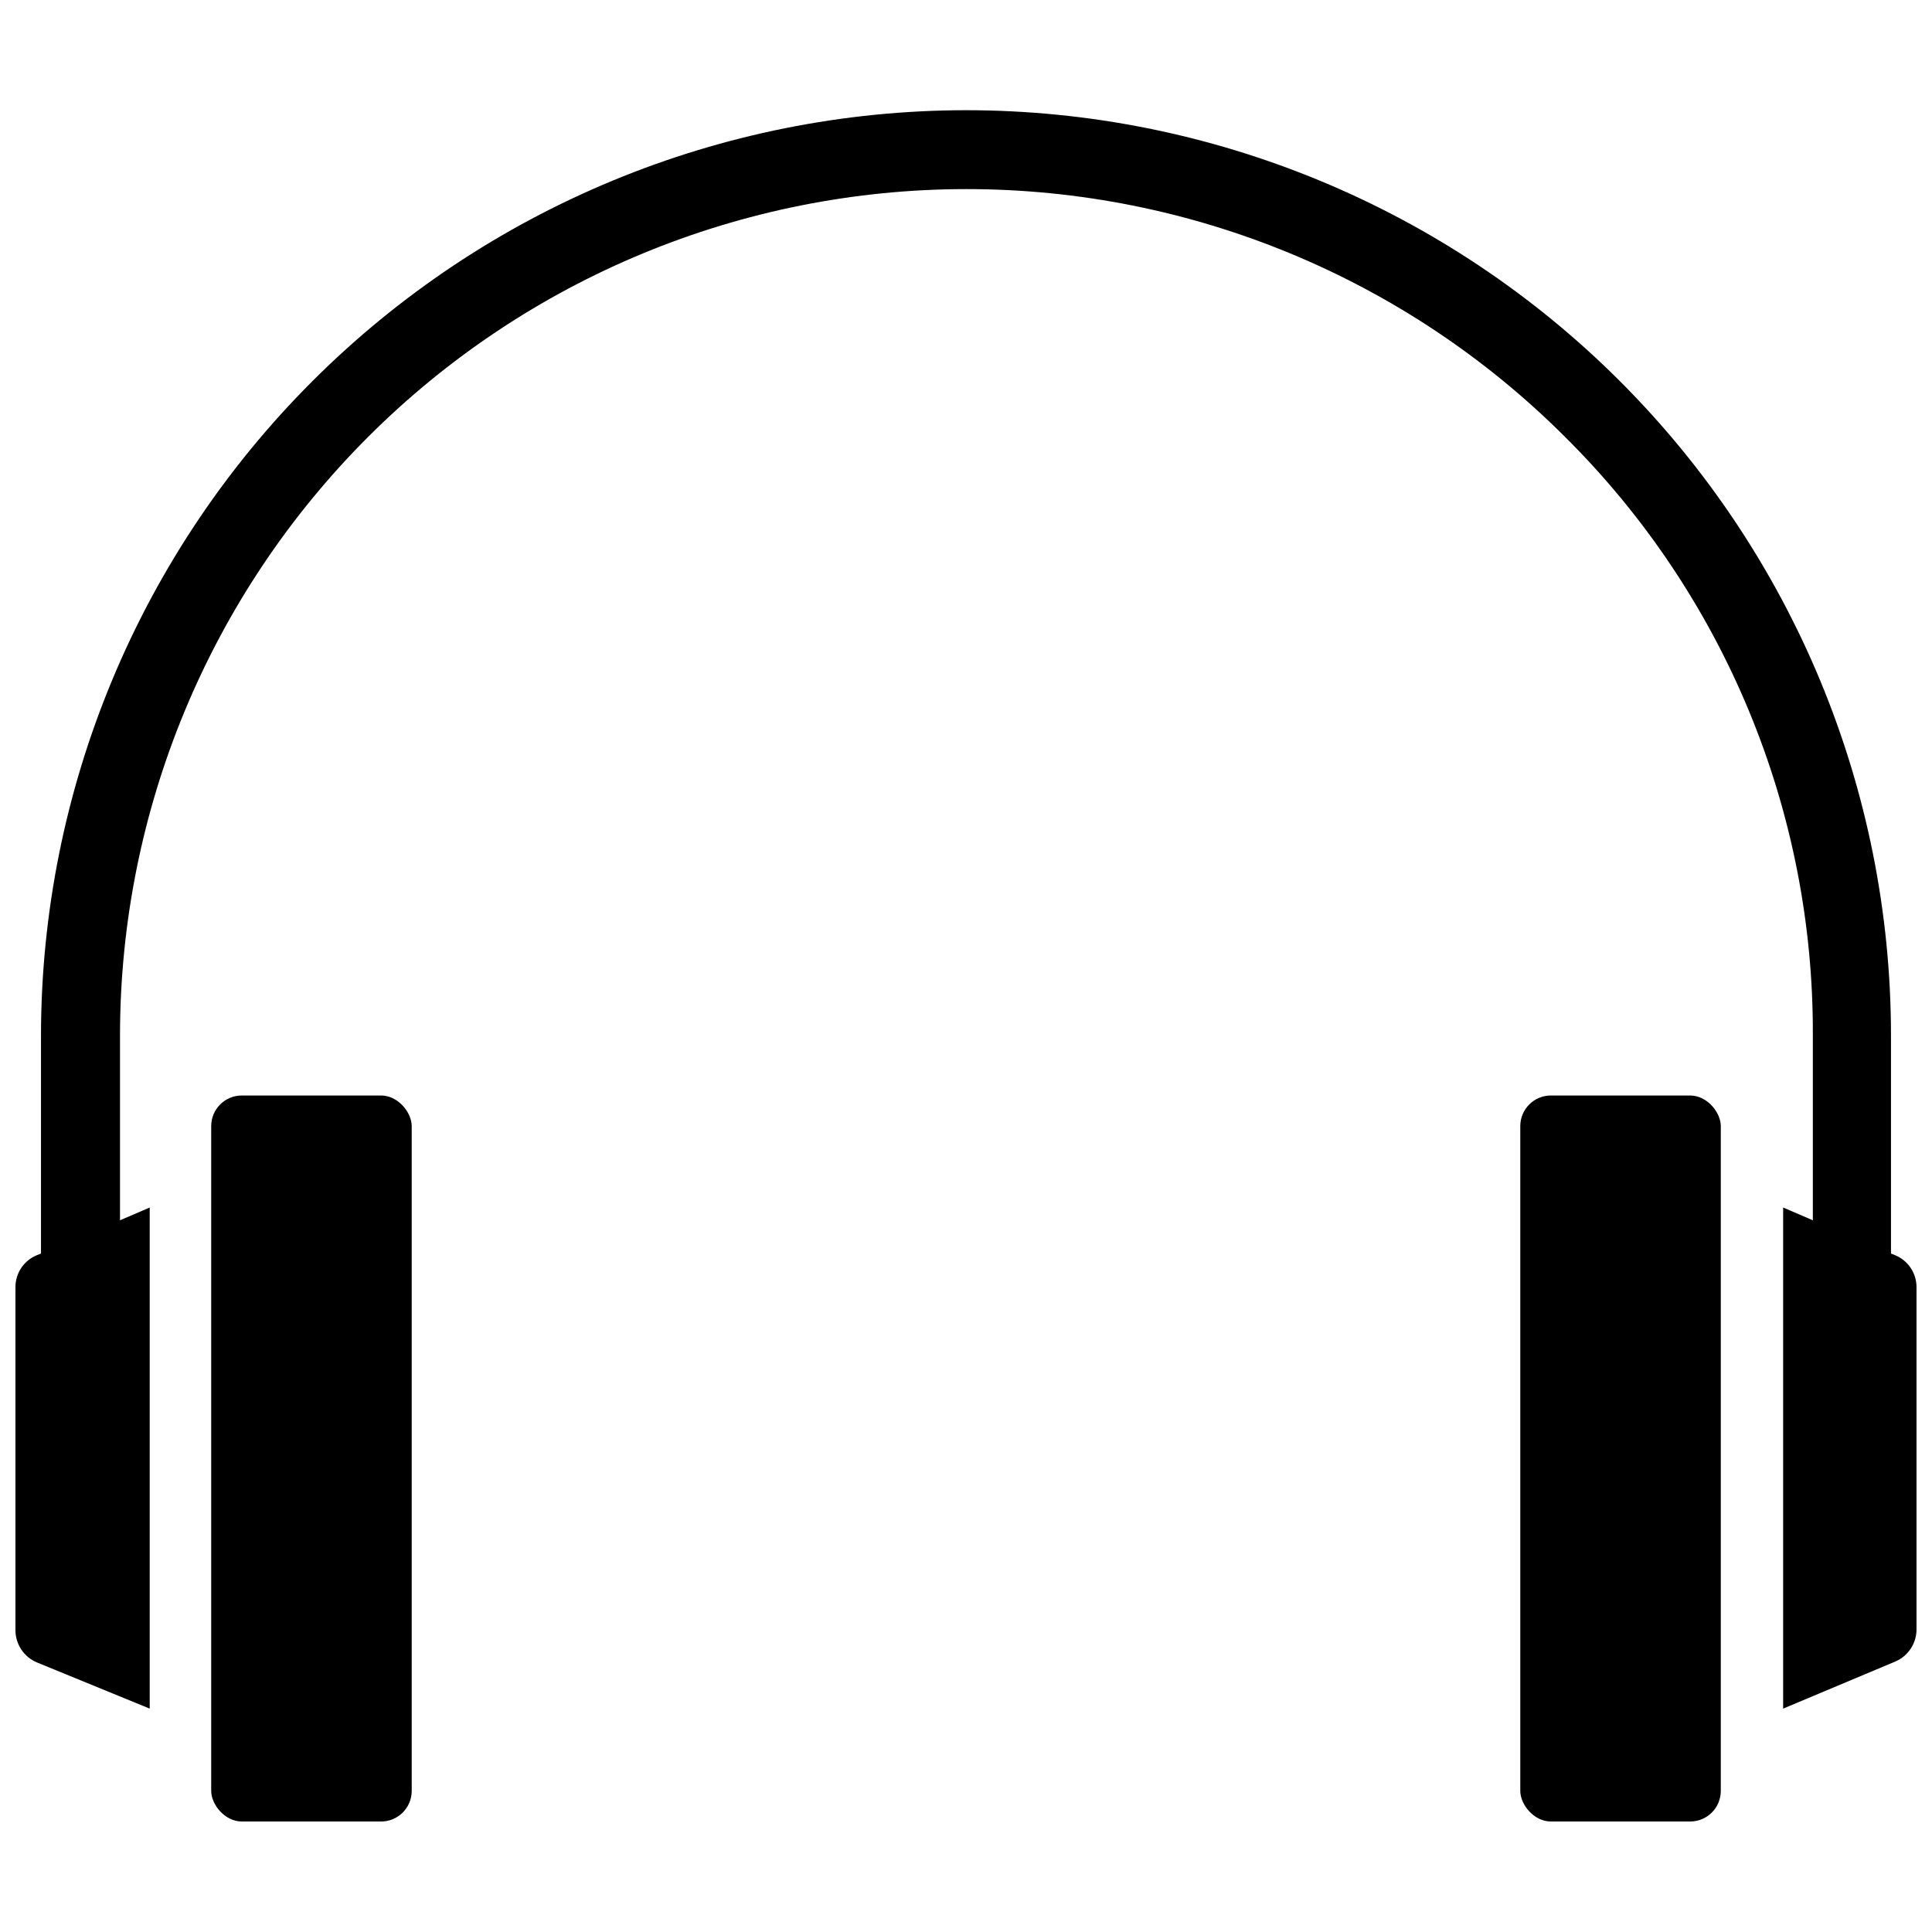 <?xml version="1.0" encoding="UTF-8"?>
<!-- Uploaded to: SVG Repo, www.svgrepo.com, Generator: SVG Repo Mixer Tools -->
<svg width="800px" height="800px" version="1.1" viewBox="144 144 512 512" xmlns="http://www.w3.org/2000/svg">
 <defs>
  <clipPath id="a">
   <path d="m148.09 173h503.81v424h-503.81z"/>
  </clipPath>
 </defs>
 <path d="m555 434.32h36.918c4.477 0 8.109 4.477 8.109 8.109v176.18c0 4.477-3.629 8.109-8.109 8.109h-36.918c-4.477 0-8.109-4.477-8.109-8.109v-176.18c0-4.477 3.629-8.109 8.109-8.109z"/>
 <g clip-path="url(#a)">
  <path d="m646.31 476.67-1.18-0.473v-58.016c-0.062-64.98-25.914-127.28-71.875-173.21-45.965-45.934-108.28-71.746-173.26-71.766-64.969 0.062-127.26 25.887-173.21 71.809-45.953 45.926-71.816 108.2-71.922 173.17v58.016l-1.18 0.473c-3.391 1.426-5.594 4.746-5.59 8.422v91c0.039 3.668 2.227 6.965 5.59 8.426l29.992 12.281v-132.8l-7.871 3.387v-49.203c0.07-59.453 23.742-116.45 65.809-158.46 42.066-42.012 99.086-65.613 158.54-65.613 59.453 0 116.48 23.598 158.54 65.613 20.914 20.738 37.496 45.426 48.777 72.633 11.285 27.203 17.047 56.379 16.953 85.832v49.199l-7.871-3.387v132.8l29.992-12.594v-0.004c3.168-1.48 5.238-4.613 5.352-8.109v-91c0.004-3.676-2.199-6.996-5.59-8.422z"/>
 </g>
 <path d="m208.08 434.32h36.918c4.477 0 8.109 4.477 8.109 8.109v176.18c0 4.477-3.629 8.109-8.109 8.109h-36.918c-4.477 0-8.109-4.477-8.109-8.109v-176.18c0-4.477 3.629-8.109 8.109-8.109z"/>
</svg>